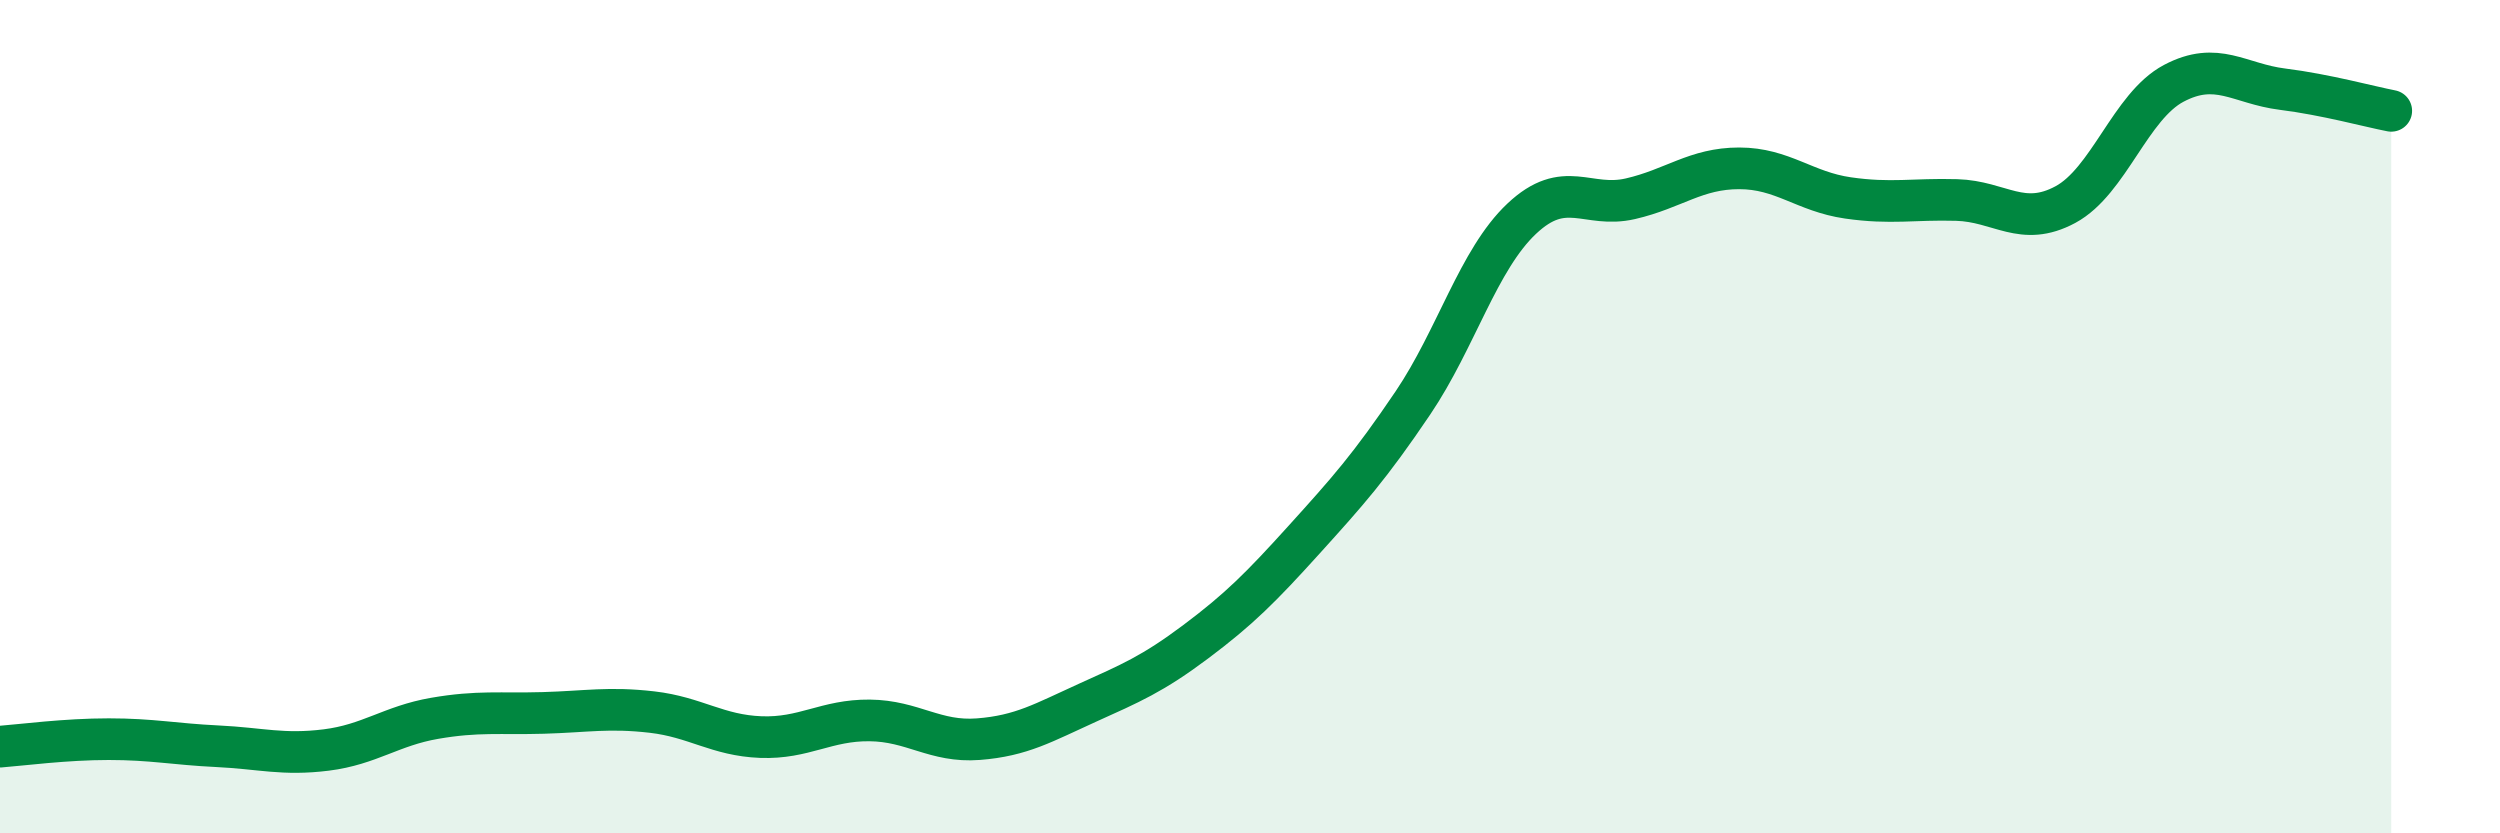 
    <svg width="60" height="20" viewBox="0 0 60 20" xmlns="http://www.w3.org/2000/svg">
      <path
        d="M 0,17.92 C 0.52,17.88 1.57,17.74 2.61,17.74 C 3.65,17.74 4.18,17.86 5.22,17.91 C 6.26,17.96 6.79,18.13 7.83,18 C 8.87,17.87 9.39,17.42 10.43,17.24 C 11.47,17.06 12,17.14 13.04,17.11 C 14.08,17.08 14.61,16.97 15.65,17.09 C 16.69,17.21 17.22,17.65 18.26,17.69 C 19.3,17.73 19.83,17.28 20.87,17.29 C 21.91,17.3 22.44,17.82 23.48,17.74 C 24.52,17.66 25.05,17.34 26.09,16.87 C 27.13,16.4 27.66,16.18 28.7,15.4 C 29.74,14.62 30.26,14.1 31.3,12.95 C 32.34,11.8 32.87,11.21 33.91,9.67 C 34.95,8.13 35.48,6.23 36.52,5.25 C 37.56,4.27 38.09,5.01 39.13,4.77 C 40.17,4.53 40.7,4.04 41.74,4.04 C 42.78,4.04 43.31,4.6 44.35,4.75 C 45.39,4.9 45.92,4.77 46.96,4.8 C 48,4.83 48.53,5.47 49.57,4.91 C 50.61,4.35 51.13,2.55 52.17,2 C 53.21,1.45 53.74,2.01 54.78,2.14 C 55.82,2.27 56.87,2.56 57.39,2.66L57.39 20L0 20Z"
        fill="#008740"
        opacity="0.1"
        stroke-linecap="round"
        stroke-linejoin="round"
      />
      <path
        d="M 0,17.92 C 0.52,17.88 1.57,17.74 2.61,17.74 C 3.65,17.74 4.18,17.86 5.22,17.91 C 6.26,17.96 6.79,18.13 7.83,18 C 8.87,17.87 9.39,17.42 10.43,17.24 C 11.47,17.06 12,17.14 13.04,17.11 C 14.08,17.08 14.61,16.97 15.65,17.09 C 16.69,17.21 17.22,17.65 18.26,17.69 C 19.3,17.73 19.83,17.28 20.87,17.29 C 21.91,17.3 22.44,17.82 23.48,17.74 C 24.52,17.66 25.05,17.34 26.09,16.87 C 27.13,16.4 27.66,16.18 28.7,15.4 C 29.74,14.62 30.26,14.1 31.3,12.95 C 32.34,11.8 32.87,11.21 33.91,9.67 C 34.95,8.13 35.48,6.23 36.52,5.25 C 37.56,4.27 38.09,5.01 39.13,4.77 C 40.17,4.53 40.7,4.04 41.74,4.04 C 42.78,4.04 43.31,4.6 44.35,4.75 C 45.39,4.9 45.92,4.77 46.96,4.8 C 48,4.83 48.53,5.47 49.57,4.91 C 50.61,4.35 51.13,2.55 52.17,2 C 53.21,1.45 53.74,2.01 54.78,2.14 C 55.82,2.27 56.87,2.56 57.39,2.66"
        stroke="#008740"
        stroke-width="1"
        fill="none"
        stroke-linecap="round"
        stroke-linejoin="round"
      />
    </svg>
  